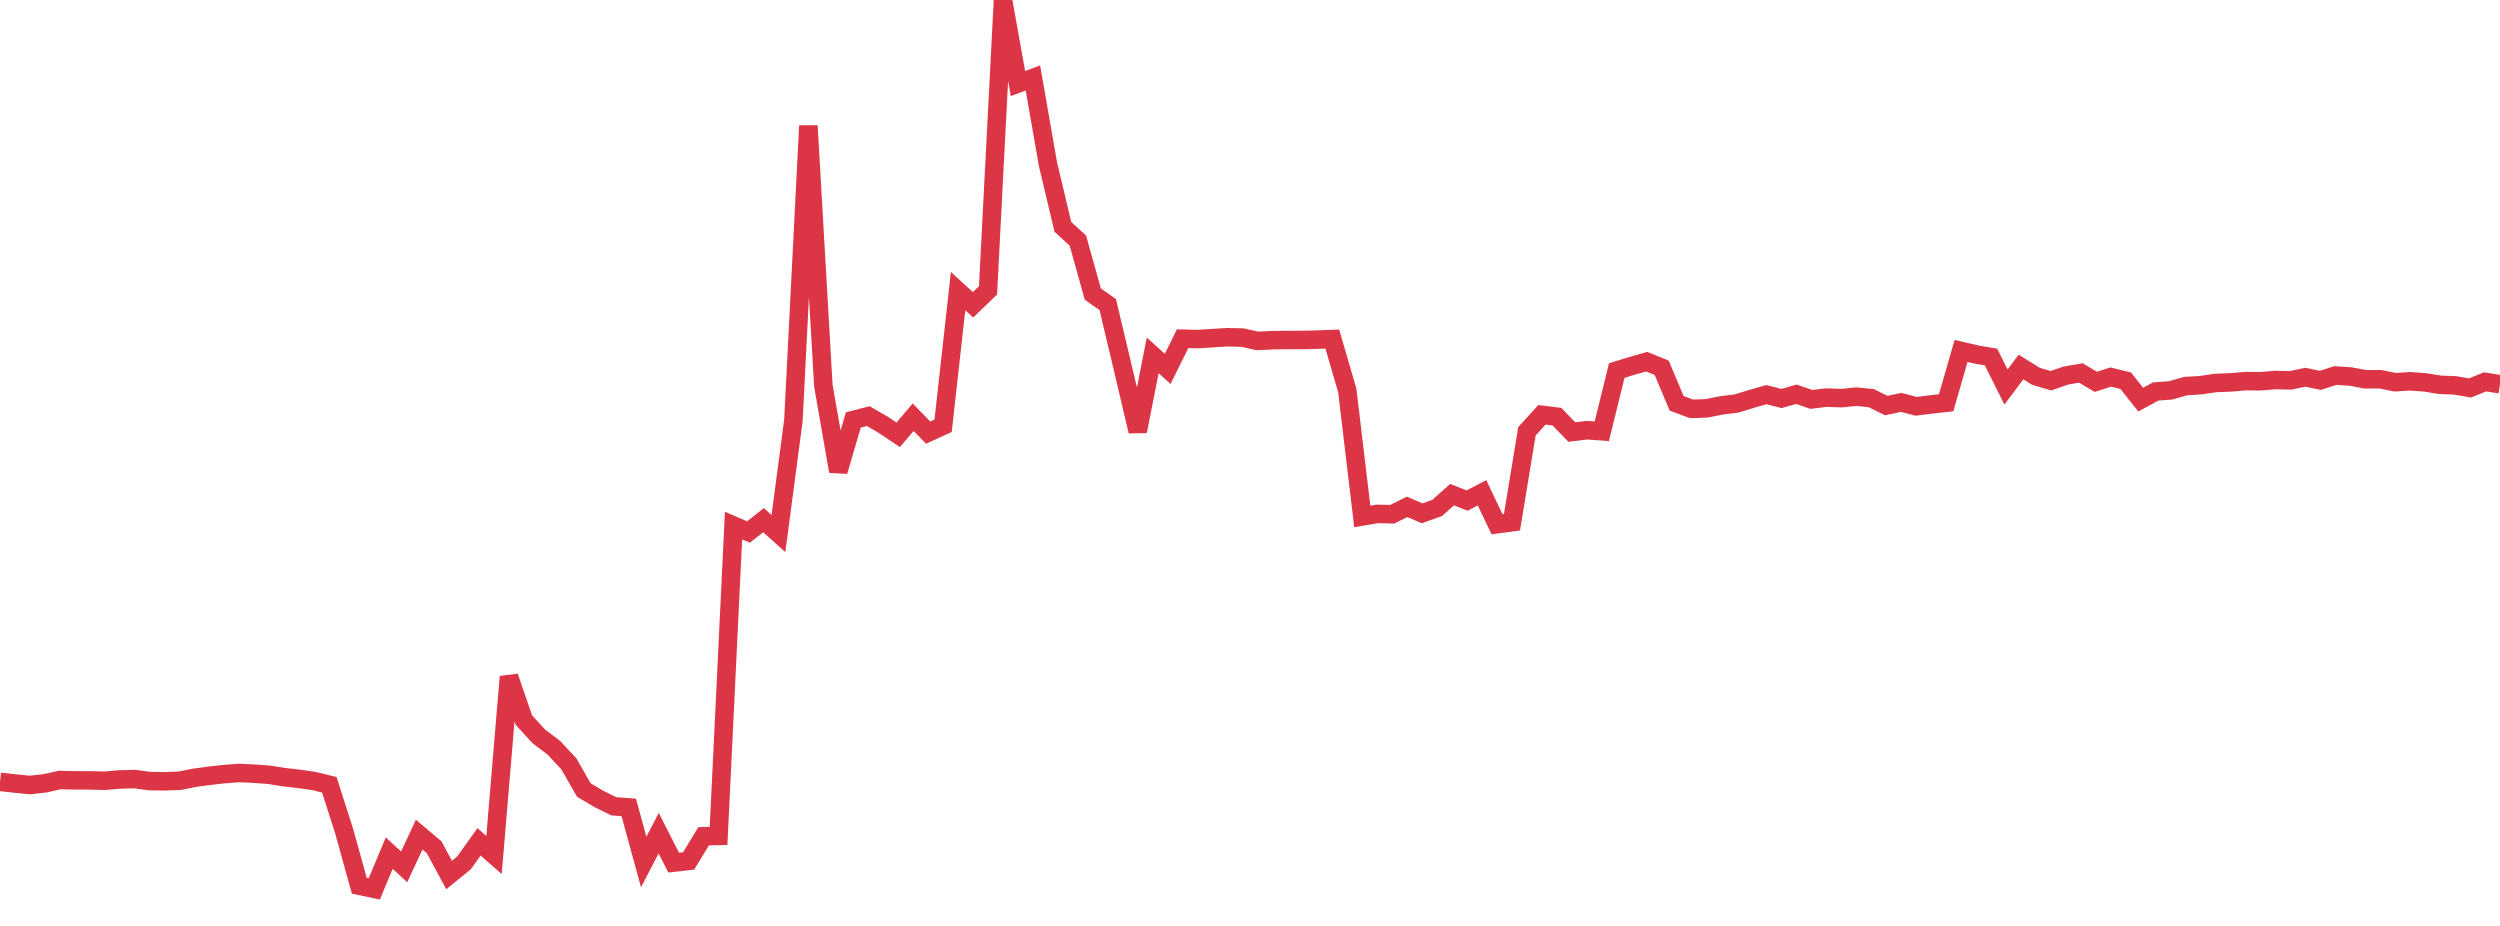 <?xml version="1.0" standalone="no"?>
<!DOCTYPE svg PUBLIC "-//W3C//DTD SVG 1.1//EN" "http://www.w3.org/Graphics/SVG/1.1/DTD/svg11.dtd">
<svg width="135" height="50" viewBox="0 0 135 50" preserveAspectRatio="none" class="sparkline" xmlns="http://www.w3.org/2000/svg"
xmlns:xlink="http://www.w3.org/1999/xlink"><path  class="sparkline--line" d="M 0 42.22 L 0 42.22 L 0.808 42.31 L 1.617 42.39 L 2.425 42.3 L 3.234 42.12 L 4.042 42.14 L 4.85 42.14 L 5.659 42.16 L 6.467 42.09 L 7.275 42.07 L 8.084 42.18 L 8.892 42.19 L 9.701 42.16 L 10.509 42 L 11.317 41.89 L 12.126 41.8 L 12.934 41.74 L 13.743 41.78 L 14.551 41.84 L 15.359 41.97 L 16.168 42.06 L 16.976 42.18 L 17.784 42.38 L 18.593 44.91 L 19.401 47.83 L 20.21 48 L 21.018 46.07 L 21.826 46.81 L 22.635 45.07 L 23.443 45.75 L 24.251 47.25 L 25.06 46.59 L 25.868 45.46 L 26.677 46.17 L 27.485 36.54 L 28.293 38.89 L 29.102 39.77 L 29.91 40.38 L 30.719 41.25 L 31.527 42.66 L 32.335 43.14 L 33.144 43.54 L 33.952 43.6 L 34.76 46.55 L 35.569 44.99 L 36.377 46.58 L 37.186 46.49 L 37.994 45.16 L 38.802 45.14 L 39.611 28.38 L 40.419 28.73 L 41.228 28.09 L 42.036 28.81 L 42.844 22.7 L 43.653 6.79 L 44.461 20.83 L 45.269 25.45 L 46.078 22.68 L 46.886 22.47 L 47.695 22.94 L 48.503 23.48 L 49.311 22.53 L 50.12 23.36 L 50.928 22.99 L 51.737 15.72 L 52.545 16.46 L 53.353 15.68 L 54.162 0 L 54.97 4.51 L 55.778 4.21 L 56.587 8.85 L 57.395 12.25 L 58.204 12.99 L 59.012 15.88 L 59.82 16.45 L 60.629 19.86 L 61.437 23.29 L 62.246 19.19 L 63.054 19.92 L 63.862 18.29 L 64.671 18.31 L 65.479 18.26 L 66.287 18.21 L 67.096 18.23 L 67.904 18.41 L 68.713 18.37 L 69.521 18.36 L 70.329 18.36 L 71.138 18.34 L 71.946 18.31 L 72.754 21.09 L 73.563 27.89 L 74.371 27.75 L 75.18 27.77 L 75.988 27.37 L 76.796 27.72 L 77.605 27.43 L 78.413 26.71 L 79.222 27.03 L 80.03 26.61 L 80.838 28.31 L 81.647 28.2 L 82.455 23.29 L 83.263 22.4 L 84.072 22.5 L 84.88 23.33 L 85.689 23.23 L 86.497 23.29 L 87.305 20.01 L 88.114 19.76 L 88.922 19.53 L 89.731 19.86 L 90.539 21.78 L 91.347 22.08 L 92.156 22.05 L 92.964 21.89 L 93.772 21.79 L 94.581 21.54 L 95.389 21.31 L 96.198 21.52 L 97.006 21.29 L 97.814 21.57 L 98.623 21.47 L 99.431 21.5 L 100.24 21.42 L 101.048 21.5 L 101.856 21.9 L 102.665 21.73 L 103.473 21.94 L 104.281 21.84 L 105.09 21.75 L 105.898 18.95 L 106.707 19.14 L 107.515 19.28 L 108.323 20.9 L 109.132 19.82 L 109.94 20.32 L 110.749 20.56 L 111.557 20.28 L 112.365 20.14 L 113.174 20.62 L 113.982 20.36 L 114.79 20.56 L 115.599 21.58 L 116.407 21.14 L 117.216 21.08 L 118.024 20.85 L 118.832 20.8 L 119.641 20.68 L 120.449 20.65 L 121.257 20.58 L 122.066 20.59 L 122.874 20.52 L 123.683 20.54 L 124.491 20.37 L 125.299 20.54 L 126.108 20.28 L 126.916 20.33 L 127.725 20.48 L 128.533 20.48 L 129.341 20.64 L 130.15 20.59 L 130.958 20.65 L 131.766 20.78 L 132.575 20.81 L 133.383 20.95 L 134.192 20.62 L 135 20.75" fill="none" stroke-width="1" stroke="#dc3545"></path></svg>